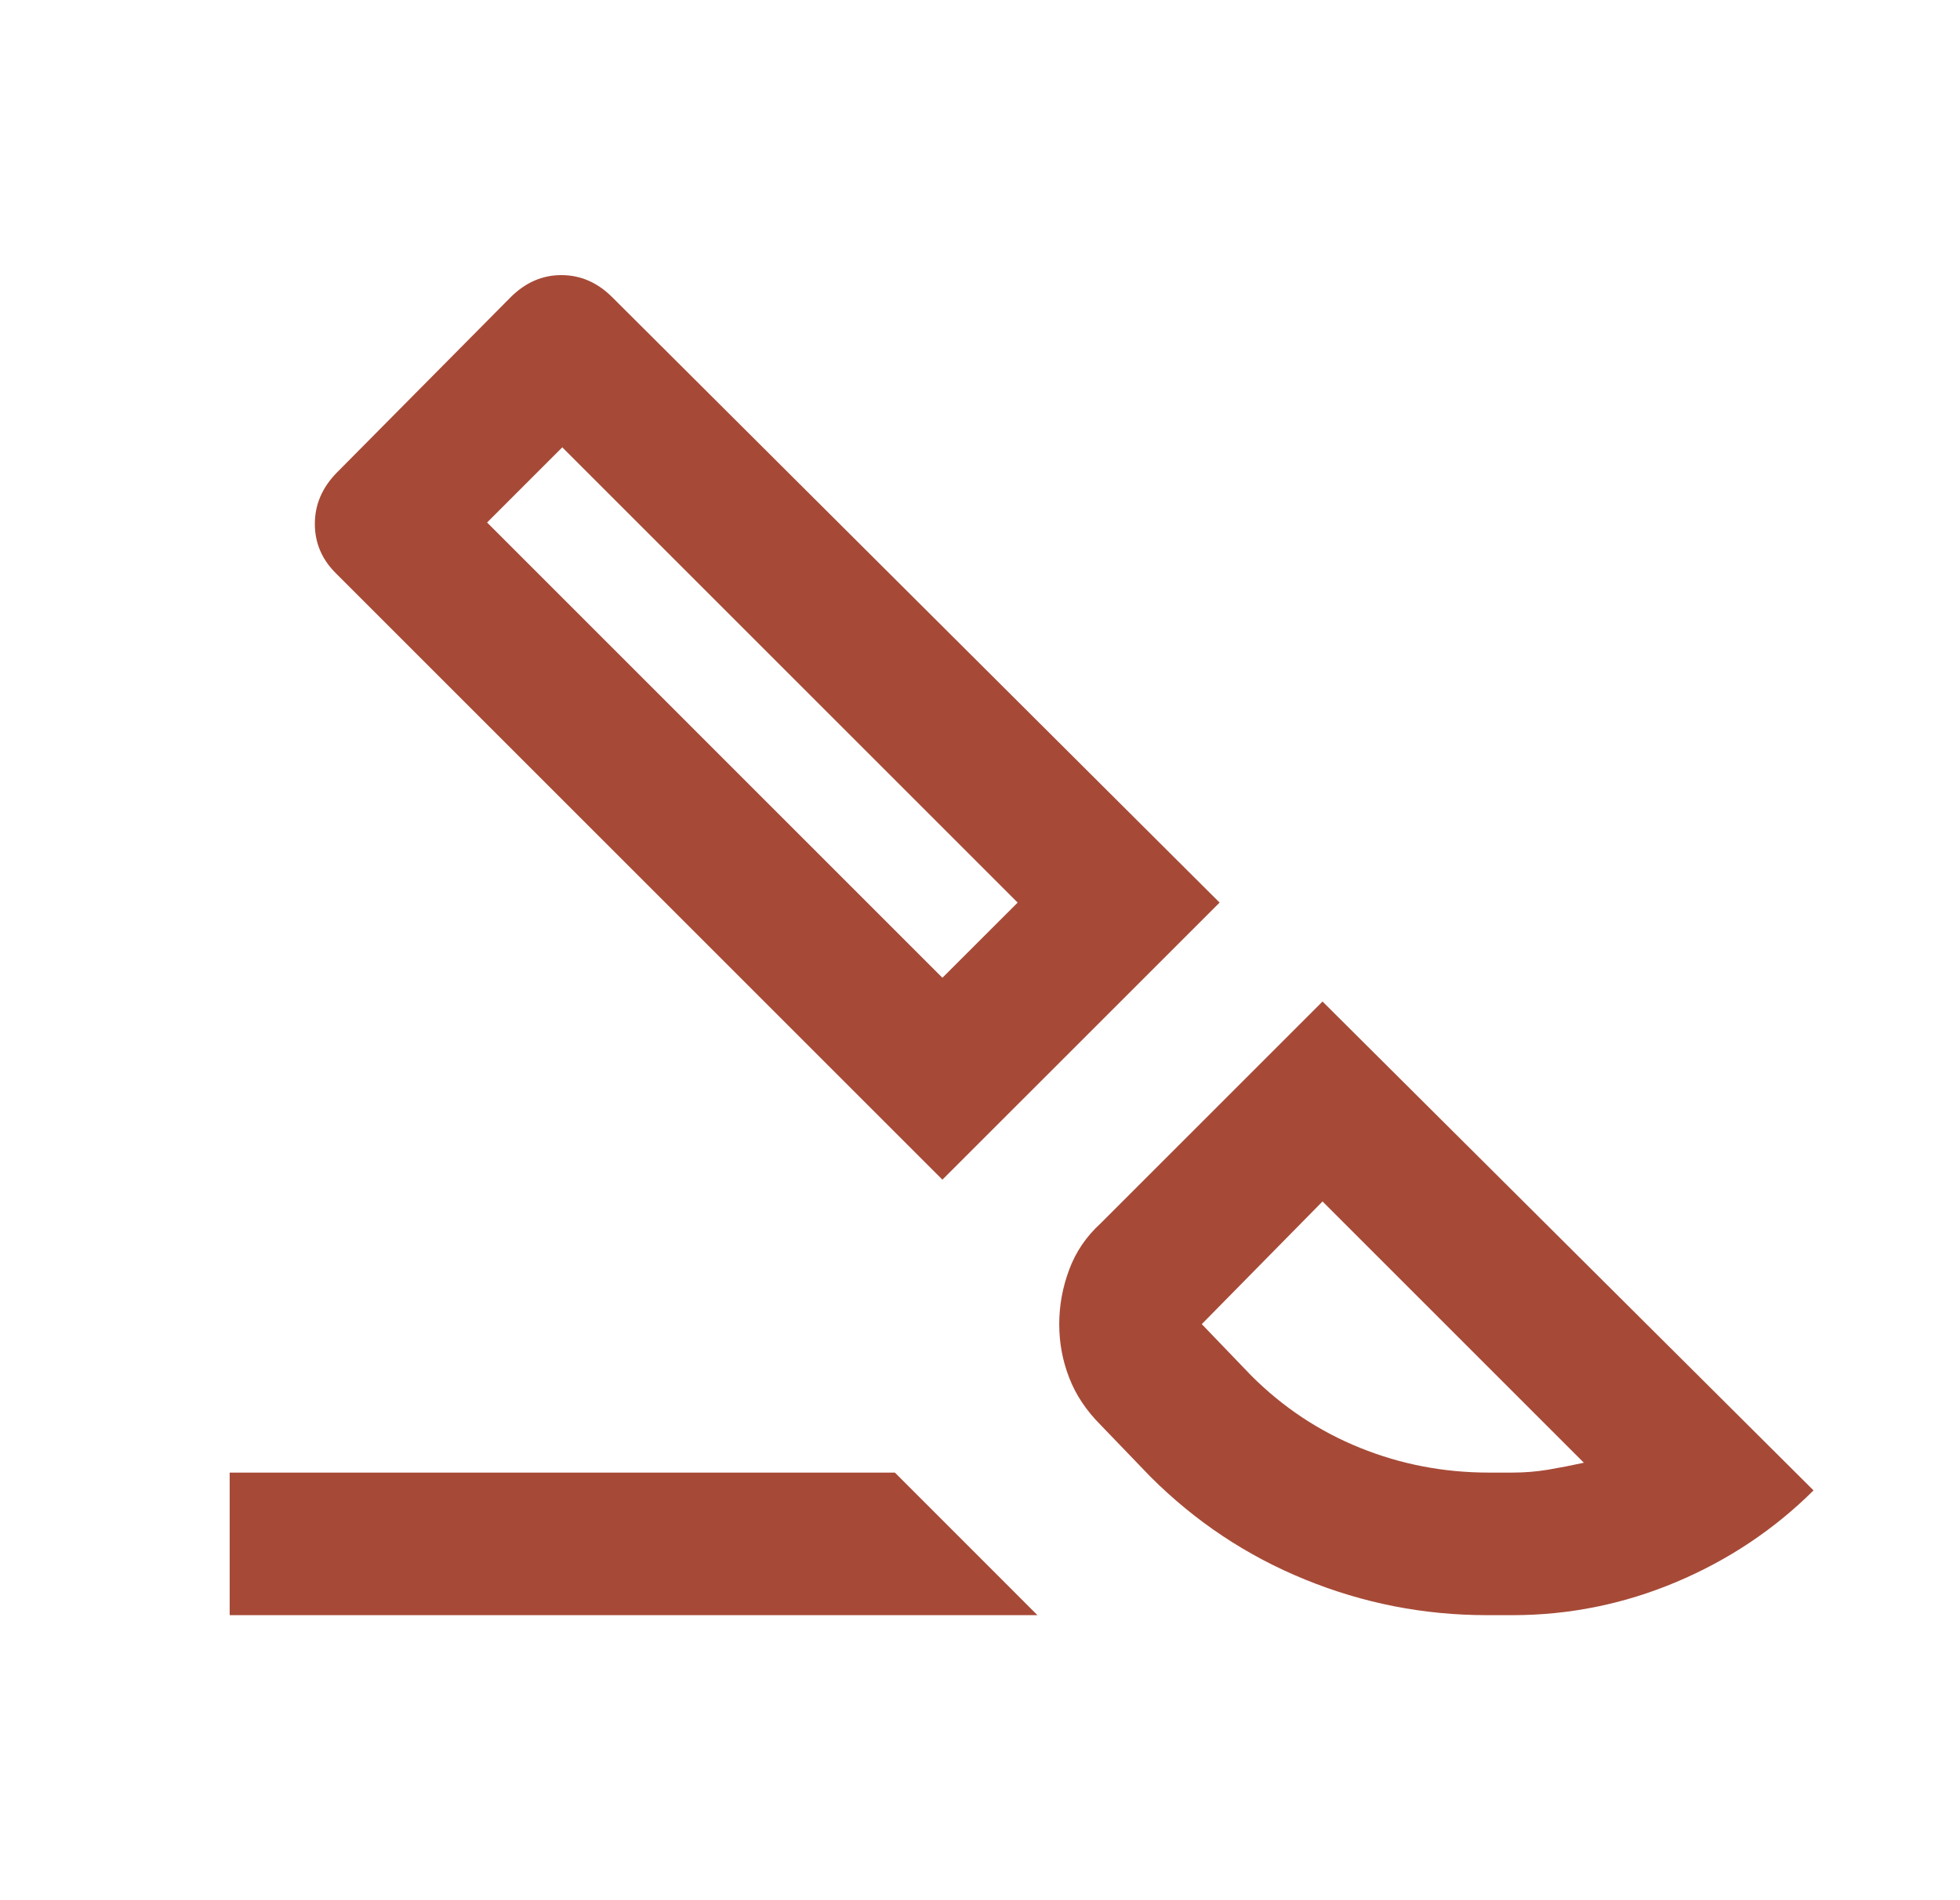 <svg width="33" height="32" viewBox="0 0 33 32" fill="none" xmlns="http://www.w3.org/2000/svg">
<g clip-path="url(#clip0_453_1626)">
<g clip-path="url(#clip1_453_1626)">
<g clip-path="url(#clip2_453_1626)">
<mask id="mask0_453_1626" style="mask-type:alpha" maskUnits="userSpaceOnUse" x="0" y="0" width="33" height="32">
<path d="M0.667 0H32.667V32H0.667V0Z" fill="#D9D9D9"/>
</mask>
<g mask="url(#mask0_453_1626)">
<path d="M15.867 19.866L20.534 15.2L10.304 5.001C10.057 4.756 9.773 4.633 9.451 4.633C9.128 4.633 8.842 4.759 8.591 5.012L5.677 7.953C5.426 8.206 5.301 8.496 5.301 8.822C5.301 9.148 5.423 9.429 5.667 9.666L15.867 19.866ZM15.867 16.466L8.201 8.799L9.467 7.533L17.134 15.2L15.867 16.466ZM17.467 27.2L15.067 24.799H3.867V27.2H17.467ZM25.467 27.2C26.421 27.2 27.337 27.014 28.218 26.644C29.099 26.273 29.871 25.758 30.534 25.099L22.267 16.866L18.534 20.599C18.289 20.822 18.112 21.083 18.001 21.383C17.889 21.683 17.834 21.989 17.834 22.3C17.834 22.612 17.889 22.912 18.001 23.2C18.112 23.489 18.289 23.755 18.534 24L19.367 24.866C20.123 25.622 20.991 26.2 21.971 26.599C22.952 27 23.973 27.2 25.034 27.2H25.467ZM25.467 24.799H25.067C24.312 24.799 23.589 24.661 22.901 24.383C22.212 24.105 21.601 23.7 21.067 23.166L20.234 22.299L22.267 20.233L26.667 24.633C26.467 24.677 26.267 24.716 26.067 24.75C25.867 24.783 25.667 24.799 25.467 24.799Z" fill="#A64A37"/>
</g>
</g>
</g>
</g>
<defs>
<clipPath id="clip0_453_1626">
<rect width="32" height="32" fill="white" transform="translate(0.667)"/>
</clipPath>
<clipPath id="clip1_453_1626">
<rect width="32" height="32" fill="white" transform="translate(0.667)"/>
</clipPath>
<clipPath id="clip2_453_1626">
<rect width="32" height="32" fill="white" transform="translate(0.667)"/>
</clipPath>
</defs>
</svg>
